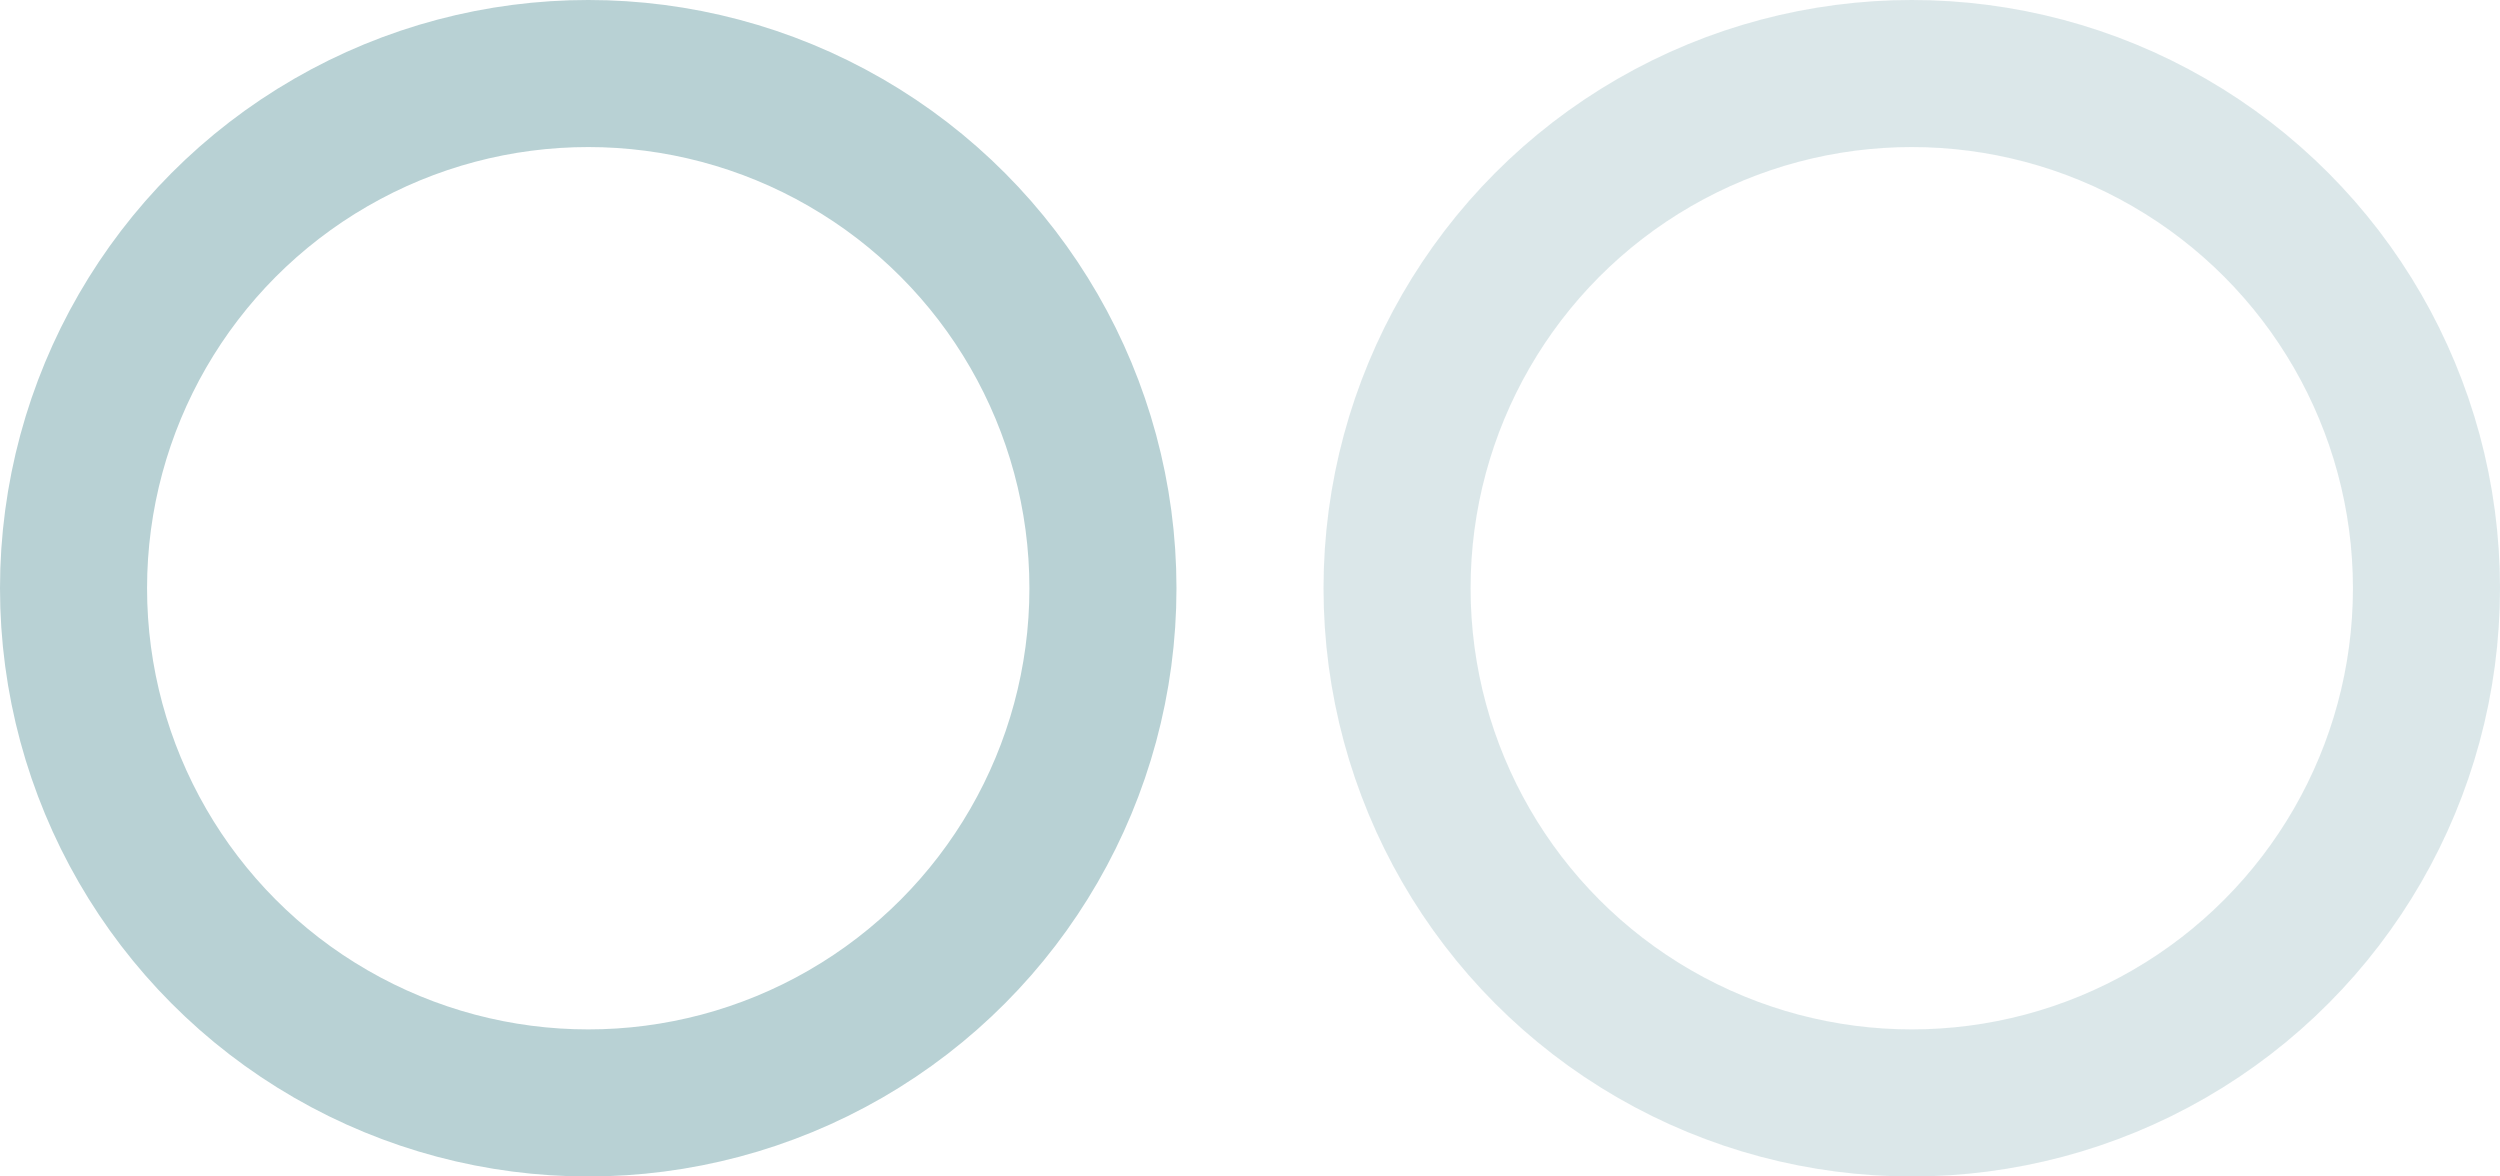 <?xml version="1.0" encoding="UTF-8"?> <svg xmlns="http://www.w3.org/2000/svg" width="68" height="32" viewBox="0 0 68 32" fill="none"> <circle r="3.5" transform="matrix(4 0 0 -4 52 16)" stroke="#B8D1D4" stroke-opacity="0.5"></circle> <circle r="3.5" transform="matrix(4 0 0 -4 16 16)" stroke="#B8D1D4"></circle> </svg> 